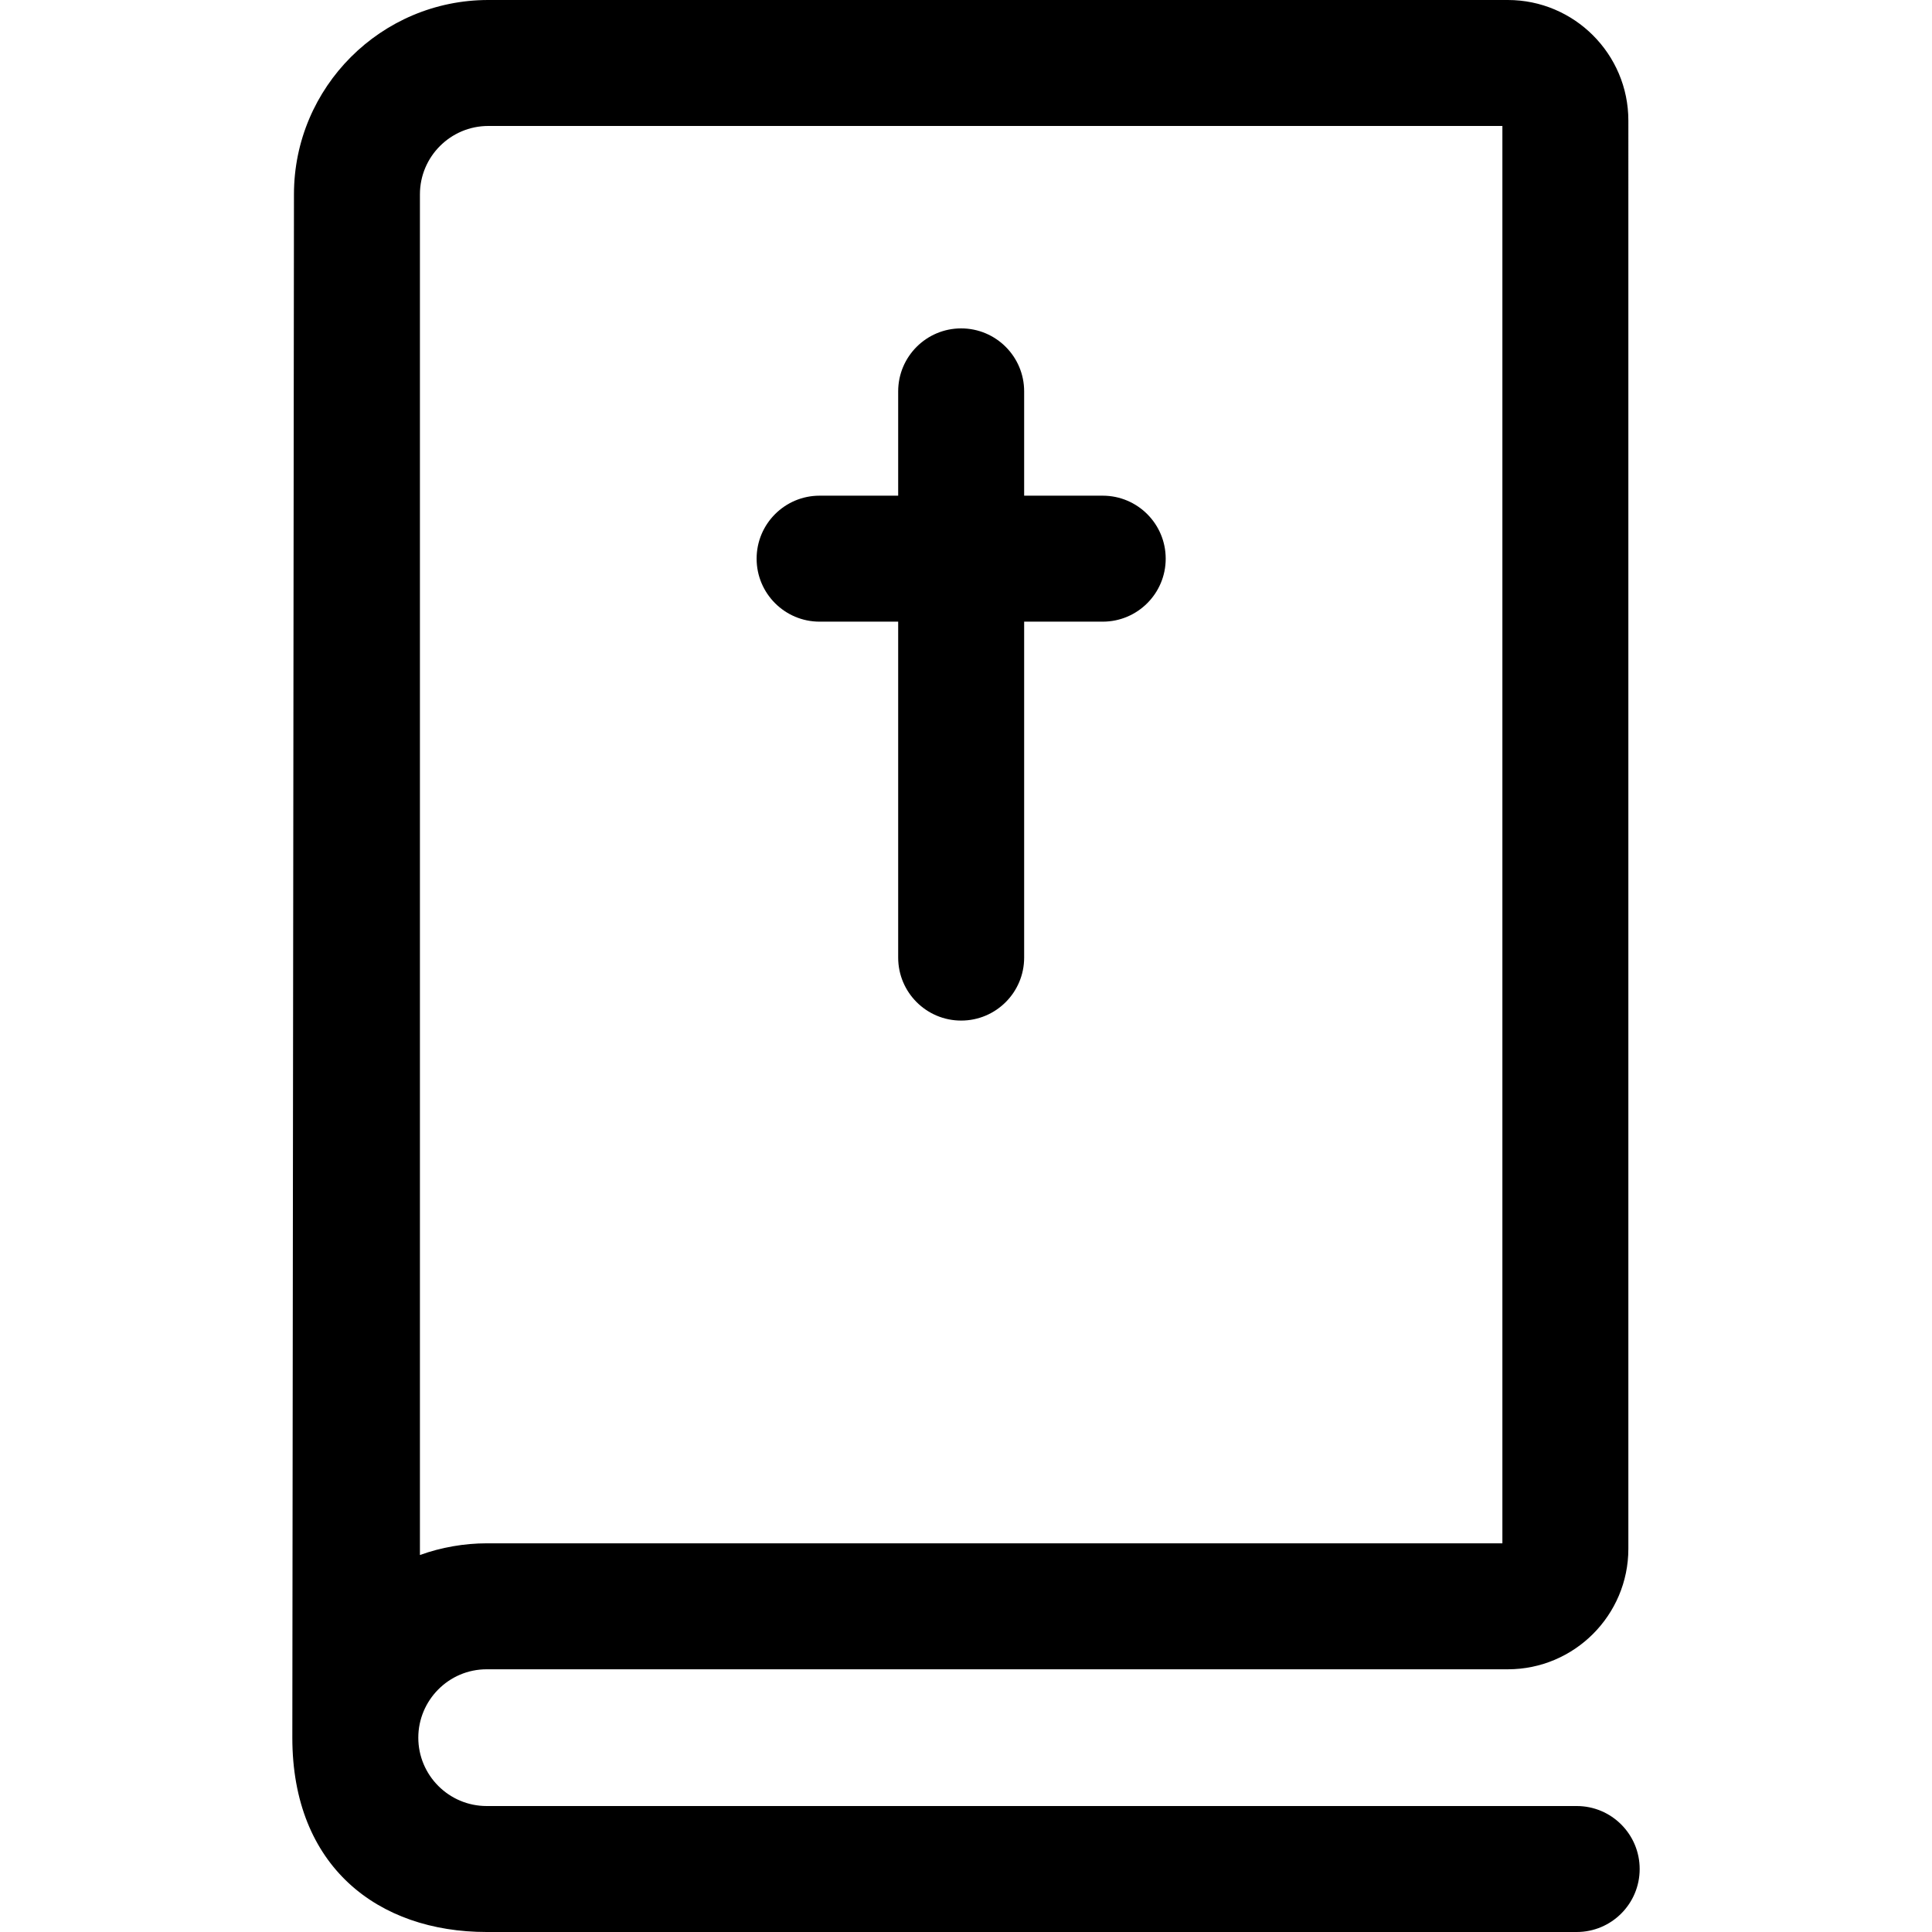 <?xml version="1.0" encoding="iso-8859-1"?>
<!-- Uploaded to: SVG Repo, www.svgrepo.com, Generator: SVG Repo Mixer Tools -->
<svg fill="#000000" height="800px" width="800px" version="1.1" id="Layer_1" xmlns="http://www.w3.org/2000/svg" xmlns:xlink="http://www.w3.org/1999/xlink" 
	 viewBox="0 0 512 512" xml:space="preserve">
<g>
	<g>
		<path d="M417.838,478.617H128.973c-9.992,0-18.118-8.128-18.118-18.118c0-9.825,7.986-18.118,18.118-18.118h269.542h1.073
			c17.615,0,31.945-14.33,31.945-31.945V31.945C431.532,14.33,417.201,0,399.586,0H129.403c-28.398,0-51.501,23.103-51.501,51.501
			c-0.432,394.399-0.432,408.998-0.432,408.998c0,34.179,22.711,51.501,51.501,51.501h288.866c9.218,0,16.692-7.473,16.692-16.692
			S427.057,478.617,417.838,478.617z M111.285,51.501c0-9.99,8.128-18.118,18.118-18.118h268.745v375.613H128.973
			c-5.88,0-12.041,1.047-17.688,3.1V51.501z"/>
	</g>
</g>
<g>
	<g>
		<path d="M292.231,131.361H271.41v-27.642c0-9.218-7.473-16.692-16.692-16.692c-9.218,0-16.692,7.473-16.692,16.692v27.642h-20.822
			c-9.218,0-16.692,7.473-16.692,16.692c0,9.218,7.472,16.692,16.692,16.692h20.822v89.026c0,9.218,7.473,16.692,16.692,16.692
			s16.692-7.473,16.692-16.692v-89.026h20.821c9.218,0,16.692-7.473,16.692-16.692C308.922,138.835,301.449,131.361,292.231,131.361
			z"/>
	</g>
</g>
</svg>